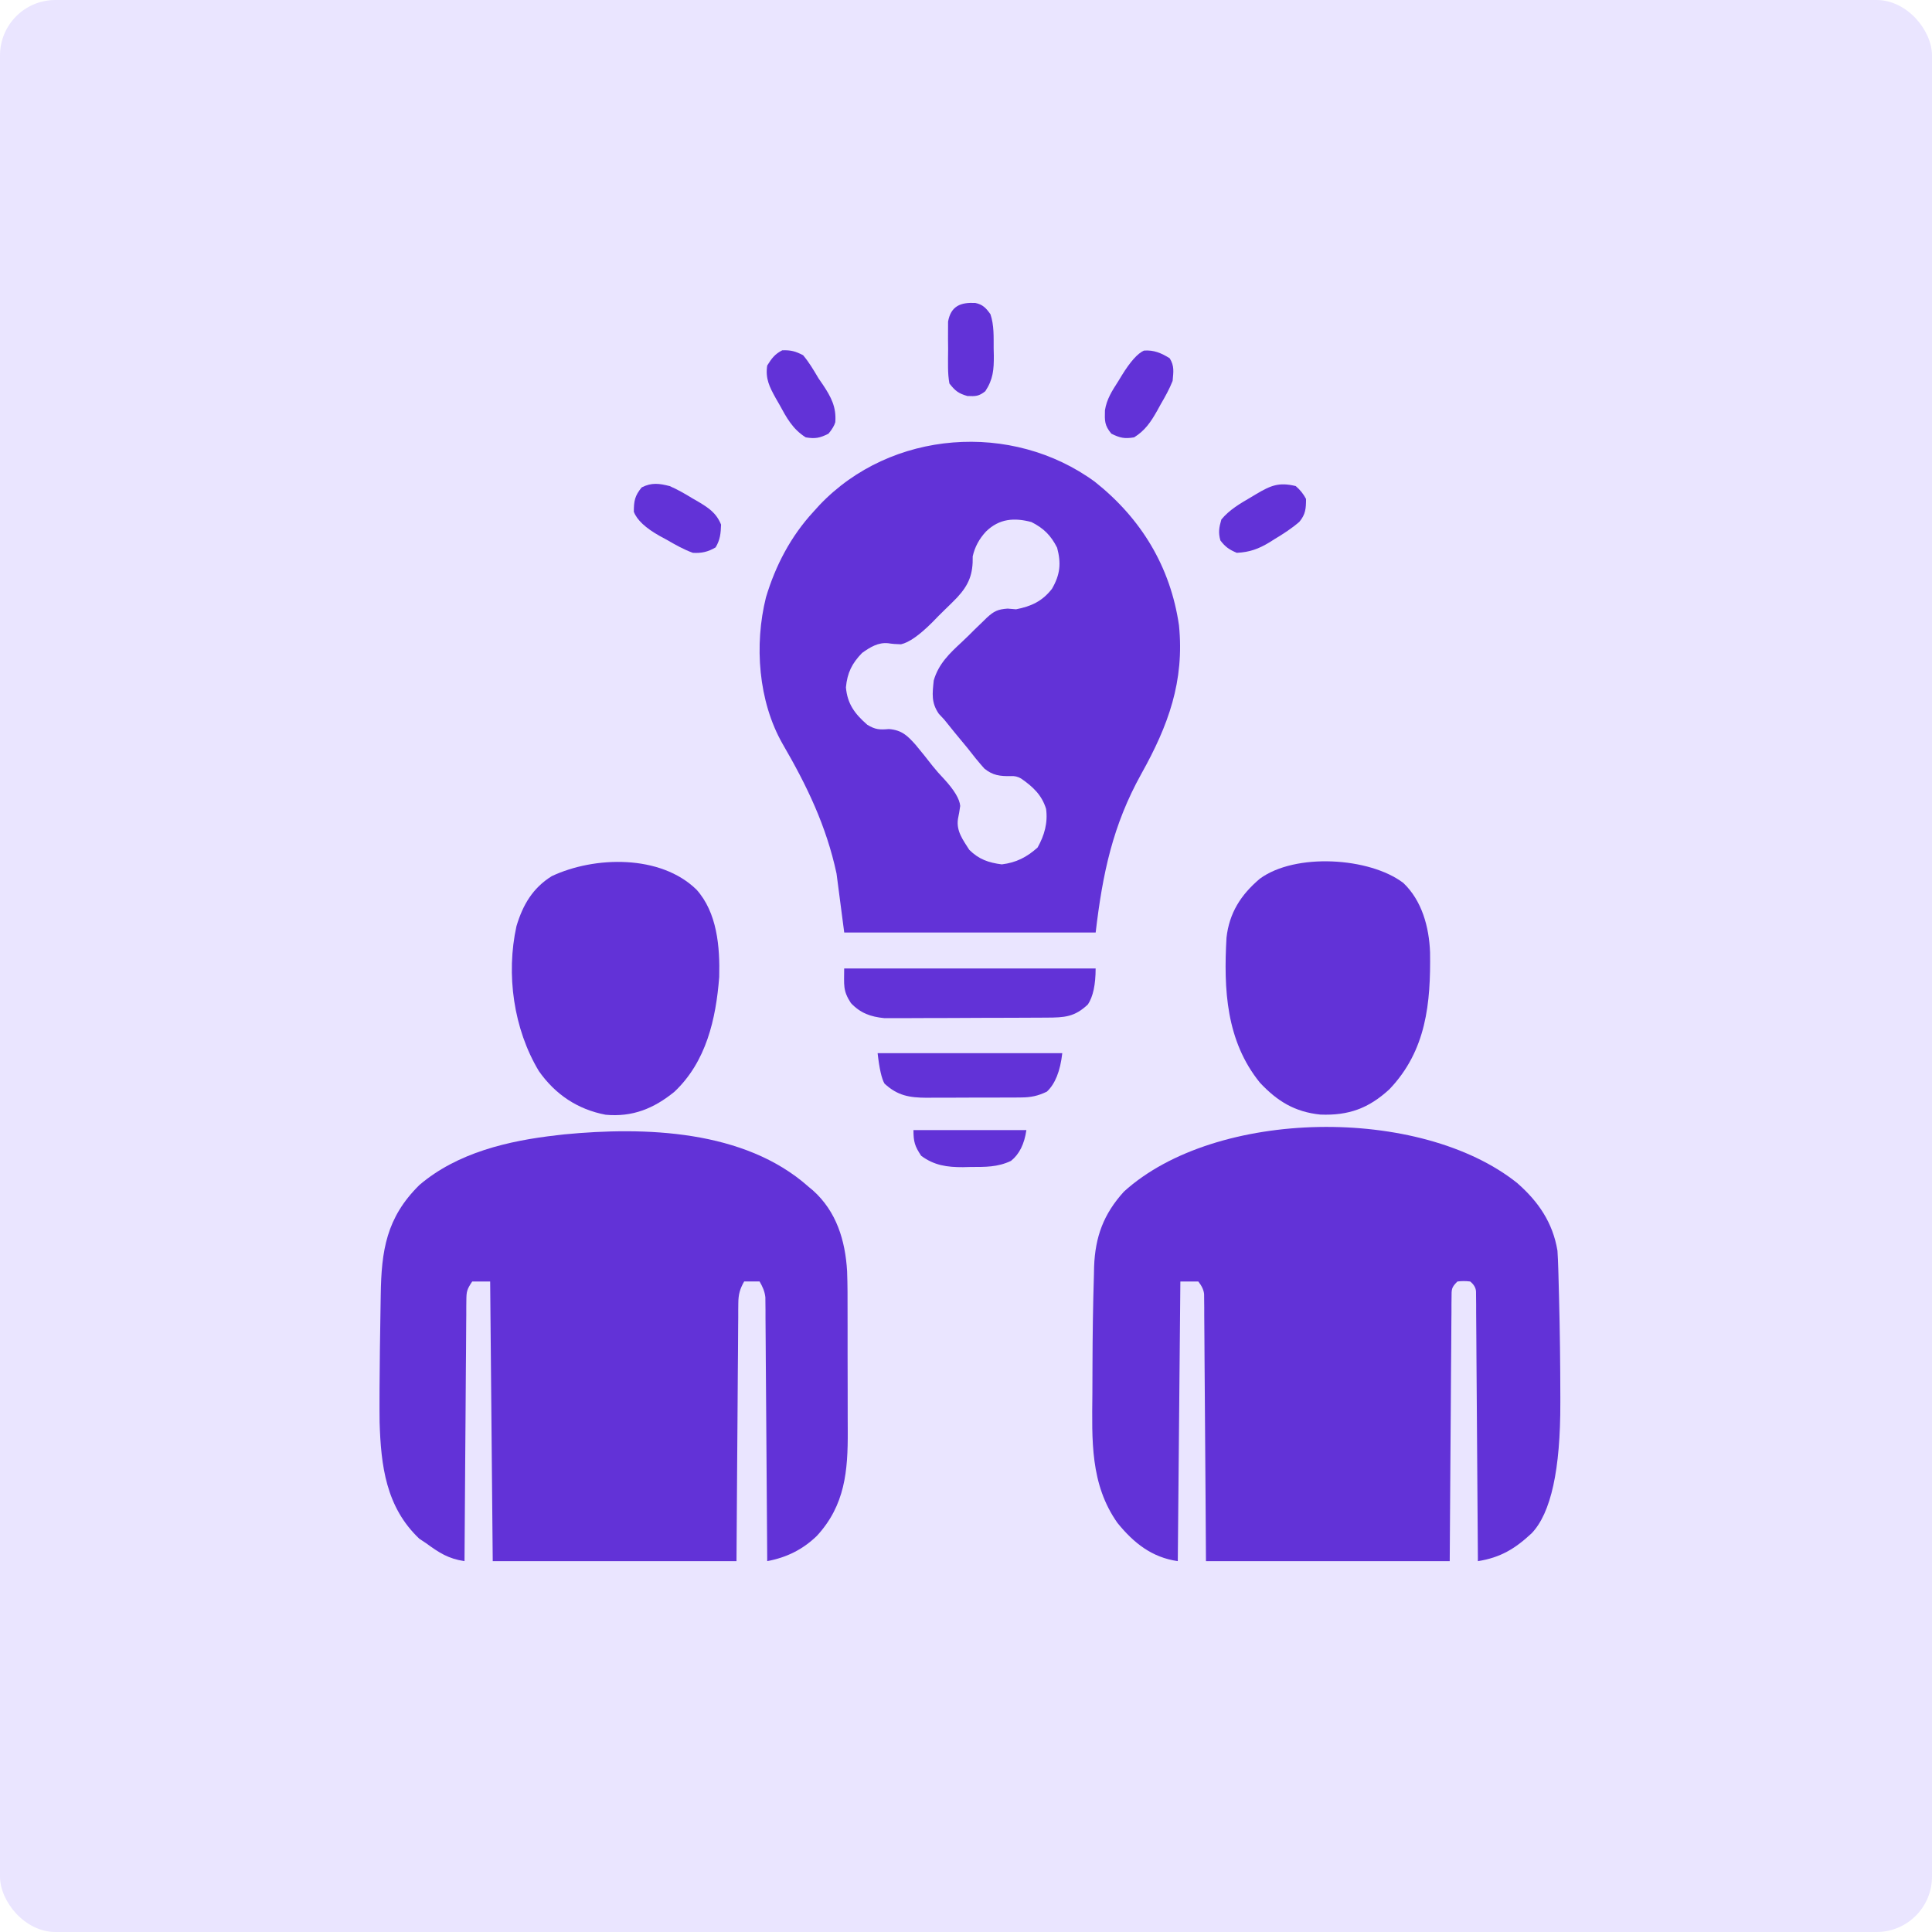 <?xml version="1.0" encoding="UTF-8"?><svg id="a" xmlns="http://www.w3.org/2000/svg" width="72" height="72" viewBox="0 0 72 72"><rect width="72" height="72" rx="2.065" ry="2.065" fill="#eae5ff"/><path d="M56.555,44.1c.779.685,1.314,1.467,1.487,2.51.014.223.024.446.03.669q.003.098.006.199c.006.217.012.434.017.65.002.075.004.15.006.227.032,1.229.046,2.458.048,3.688,0,.077,0,.154,0,.233q.01,3.739-1.069,4.865c-.622.58-1.165.906-2.004,1.039q0-.079,0-.159c-.008-1.278-.017-2.555-.027-3.833-.005-.618-.009-1.236-.013-1.853-.004-.596-.008-1.192-.013-1.787-.002-.228-.003-.456-.004-.683-.002-.318-.004-.636-.007-.954,0-.095,0-.19,0-.288-.001-.086-.002-.173-.003-.262,0-.075-.001-.151-.002-.228q-.009-.206-.216-.375-.239-.032-.478,0c-.231.231-.216.286-.218.603-.001.086-.002.173-.003.262q0,.142,0,.288c0,.1-.002.2-.003.302-.003.331-.005.662-.006.993-.002.229-.004.458-.006.687-.005.604-.009,1.208-.012,1.812-.004.724-.01,1.448-.016,2.172-.008,1.101-.015,2.202-.022,3.303h-9.084c-.005-.728-.009-1.457-.014-2.207-.003-.461-.007-.921-.01-1.382-.006-.732-.011-1.463-.016-2.195-.004-.59-.008-1.179-.013-1.769-.002-.225-.003-.451-.004-.676-.002-.315-.004-.63-.007-.944,0-.094,0-.187,0-.284-.001-.086-.002-.171-.003-.26,0-.074-.001-.149-.002-.226q-.014-.223-.216-.48h-.669c-.032,3.439-.063,6.879-.096,10.422-.963-.138-1.638-.672-2.248-1.424-1.023-1.446-.949-3.099-.935-4.795.003-.357.004-.713.004-1.07.003-1.131.019-2.262.054-3.392.002-.095.004-.19.006-.289.041-1.119.353-1.965,1.11-2.8,3.419-3.107,11.055-3.216,14.672-.31Z" fill="#6232d7"/><path d="M30.123,44.22c.057.047.115.095.174.144.877.786,1.204,1.864,1.272,3.011.019.517.018,1.034.017,1.551,0,.167,0,.334.001.501,0,.348,0,.696,0,1.044,0,.443.001.885.003,1.328.001.344.001.688.001,1.032,0,.163,0,.326.002.489.008,1.498-.099,2.778-1.154,3.921-.531.511-1.127.803-1.847.938,0-.125-.002-.25-.002-.379-.007-1.176-.016-2.352-.025-3.529-.005-.605-.009-1.209-.013-1.814-.004-.583-.008-1.167-.013-1.75-.002-.223-.003-.446-.004-.668-.002-.312-.004-.623-.007-.935,0-.093,0-.185,0-.28-.001-.085-.002-.17-.003-.258,0-.074-.001-.147-.002-.223-.028-.23-.102-.387-.216-.586h-.574c-.161.282-.216.486-.218.81-.001.085-.002.17-.003.258q0,.139,0,.28c0,.098-.002.196-.003.297-.003.324-.005.648-.006.972-.002.225-.004.449-.006.674-.005.591-.009,1.182-.012,1.773-.004.709-.01,1.418-.016,2.127-.008,1.077-.015,2.155-.022,3.232h-9.084q-.047-5.159-.096-10.422h-.669c-.199.299-.215.367-.218.706-.001.086-.002.171-.003.26,0,.094,0,.187,0,.284q-.001.148-.003.3c-.003.327-.005.655-.006.982-.002.227-.004.454-.006.68-.005.597-.009,1.195-.012,1.792-.004.61-.009,1.219-.014,1.828-.009,1.196-.017,2.393-.025,3.589-.605-.089-.947-.314-1.434-.669-.083-.055-.166-.11-.251-.167-1.242-1.176-1.431-2.722-1.479-4.347-.004-.308-.004-.616-.003-.924,0-.115,0-.23.001-.349.002-.398.006-.795.011-1.193,0-.078.002-.156.002-.236.006-.508.013-1.016.023-1.524.003-.167.006-.334.008-.501.023-1.664.208-2.893,1.443-4.109,1.413-1.205,3.315-1.65,5.121-1.853.091-.011.181-.021.275-.032,3.007-.29,6.708-.174,9.096,1.944Z" fill="#6232d7"/><path d="M40.813,17.963c1.714,1.363,2.804,3.152,3.124,5.339.209,2.086-.399,3.74-1.4,5.531-1.068,1.921-1.445,3.711-1.705,5.92h-9.37q-.142-1.089-.287-2.199c-.38-1.773-1.103-3.272-2.009-4.83-.907-1.588-1.062-3.695-.621-5.461.356-1.189.926-2.276,1.769-3.191.074-.081.148-.163.224-.247,2.661-2.804,7.18-3.135,10.275-.863ZM36.746,19.808q-.381.407-.496.926c.015.656-.138,1.056-.582,1.535-.15.154-.302.305-.457.453-.159.152-.312.31-.465.468q-.719.72-1.169.821-.253-.004-.475-.039c-.376-.04-.674.147-.973.36-.38.39-.554.744-.604,1.285.055.622.334.988.795,1.392.297.183.465.191.807.161.482.038.692.247.999.591.215.257.422.519.628.783.134.168.274.325.422.48q.576.624.608,1.01-.033.248-.083.484c-.07.451.188.786.42,1.151.356.356.72.481,1.213.544.538-.066.93-.267,1.333-.627.254-.45.389-.923.317-1.443-.161-.519-.489-.822-.927-1.127q-.185-.111-.389-.092c-.401.004-.665-.023-.983-.281-.224-.25-.431-.508-.636-.774-.153-.185-.307-.371-.46-.556-.134-.165-.267-.33-.4-.496-.066-.071-.132-.142-.201-.215-.288-.417-.241-.752-.19-1.243.18-.623.589-1.008,1.055-1.44.162-.151.318-.306.474-.463.102-.099.204-.197.306-.295.046-.046.093-.092.141-.139.27-.246.409-.315.778-.341q.156.013.314.026c.565-.11.98-.301,1.339-.765.306-.53.346-.949.191-1.53-.234-.46-.496-.722-.956-.956-.638-.17-1.199-.132-1.695.353Z" fill="#6232d7"/><path d="M25.949,33.145c.78.863.883,2.143.854,3.266-.122,1.565-.484,3.161-1.672,4.278-.765.622-1.561.948-2.562.854-1.045-.199-1.876-.757-2.486-1.625-.945-1.57-1.231-3.609-.836-5.403.237-.791.603-1.419,1.314-1.863,1.605-.754,4.054-.804,5.388.495Z" fill="#6232d7"/><path d="M52.294,32.901c.701.665.964,1.65,1,2.588.027,1.89-.137,3.663-1.514,5.104-.773.713-1.524.986-2.576.944-.952-.099-1.6-.495-2.25-1.188-1.264-1.56-1.355-3.485-1.246-5.403.103-.926.538-1.602,1.243-2.199,1.322-.971,4.089-.796,5.343.155Z" fill="#6232d7"/><path d="M31.461,36.092h9.37q0,.903-.287,1.339c-.498.472-.873.49-1.543.493q-.102,0-.206.001c-.224.001-.449.002-.673.003-.156,0-.313.001-.469.002-.328.001-.656.002-.984.002-.419,0-.838.003-1.258.006-.323.002-.647.002-.97.002-.155,0-.309.001-.464.002-.217.002-.433.001-.65,0q-.185,0-.373.001c-.508-.052-.883-.182-1.243-.561-.307-.472-.251-.668-.251-1.291Z" fill="#6232d7"/><path d="M32.704,39.248h6.884q-.112,1.004-.574,1.434c-.331.16-.596.216-.962.217-.094,0-.188.002-.284.003-.1,0-.201,0-.304,0-.104,0-.208,0-.315.001-.22,0-.44,0-.659,0-.336,0-.671.002-1.007.004-.214,0-.428,0-.641,0q-.15.001-.303.003c-.647-.004-1.083-.074-1.576-.527q-.161-.275-.257-1.135Z" fill="#6232d7"/><path d="M24.959,18.116c.296.128.568.286.843.454.072.041.143.082.217.125.39.233.674.419.853.855-.011.327-.033.566-.203.849-.278.167-.529.223-.849.203-.348-.127-.66-.305-.98-.49-.086-.047-.172-.093-.26-.141q-.787-.443-.959-.899c0-.401.036-.597.293-.908.371-.189.655-.148,1.046-.048Z" fill="#6232d7"/><path d="M48.29,18.116q.239.203.382.478c0,.357-.017.575-.249.853-.291.252-.599.449-.928.647-.061.039-.122.077-.185.117-.404.244-.737.368-1.219.391-.279-.118-.428-.22-.61-.46-.085-.296-.05-.488.036-.783.309-.37.695-.59,1.106-.831.064-.039.129-.077.195-.117.542-.321.848-.449,1.473-.296Z" fill="#6232d7"/><path d="M43.592,13.353c.179.288.138.508.108.843-.122.31-.281.591-.448.878q-.062.114-.126.23c-.235.415-.446.735-.86.995-.357.059-.525.024-.849-.137-.258-.311-.249-.477-.239-.869.063-.417.271-.735.496-1.085.043-.071.086-.142.131-.216q.473-.768.825-.926c.364-.031.658.094.962.287Z" fill="#6232d7"/><path d="M29.931,13.24c.225.267.396.561.574.861.054.079.108.158.164.239.306.46.503.831.46,1.394q-.05.183-.253.428c-.324.162-.492.197-.849.137-.491-.308-.716-.736-.986-1.231-.043-.076-.087-.151-.132-.229-.23-.416-.392-.729-.317-1.217.162-.261.285-.429.562-.568.321-.009.487.035.777.185Z" fill="#6232d7"/><path d="M36.347,11.29c.281.058.401.192.564.42.14.421.117.832.12,1.273.002.09.004.179.006.272.003.514-.024.881-.317,1.324-.241.191-.36.192-.669.179-.338-.098-.452-.192-.669-.466q-.049-.274-.051-.589c0-.114,0-.227-.001-.344.001-.118.003-.236.004-.358-.001-.118-.003-.236-.004-.358,0-.114,0-.227.001-.344,0-.104,0-.207.001-.314.106-.588.477-.722,1.015-.695Z" fill="#6232d7"/><path d="M34.043,42.116h4.207q-.111.78-.574,1.147c-.504.239-.964.226-1.512.227-.092.002-.184.005-.278.007-.591.002-1.073-.065-1.557-.425-.238-.357-.287-.524-.287-.956Z" fill="#6232d7"/></svg>